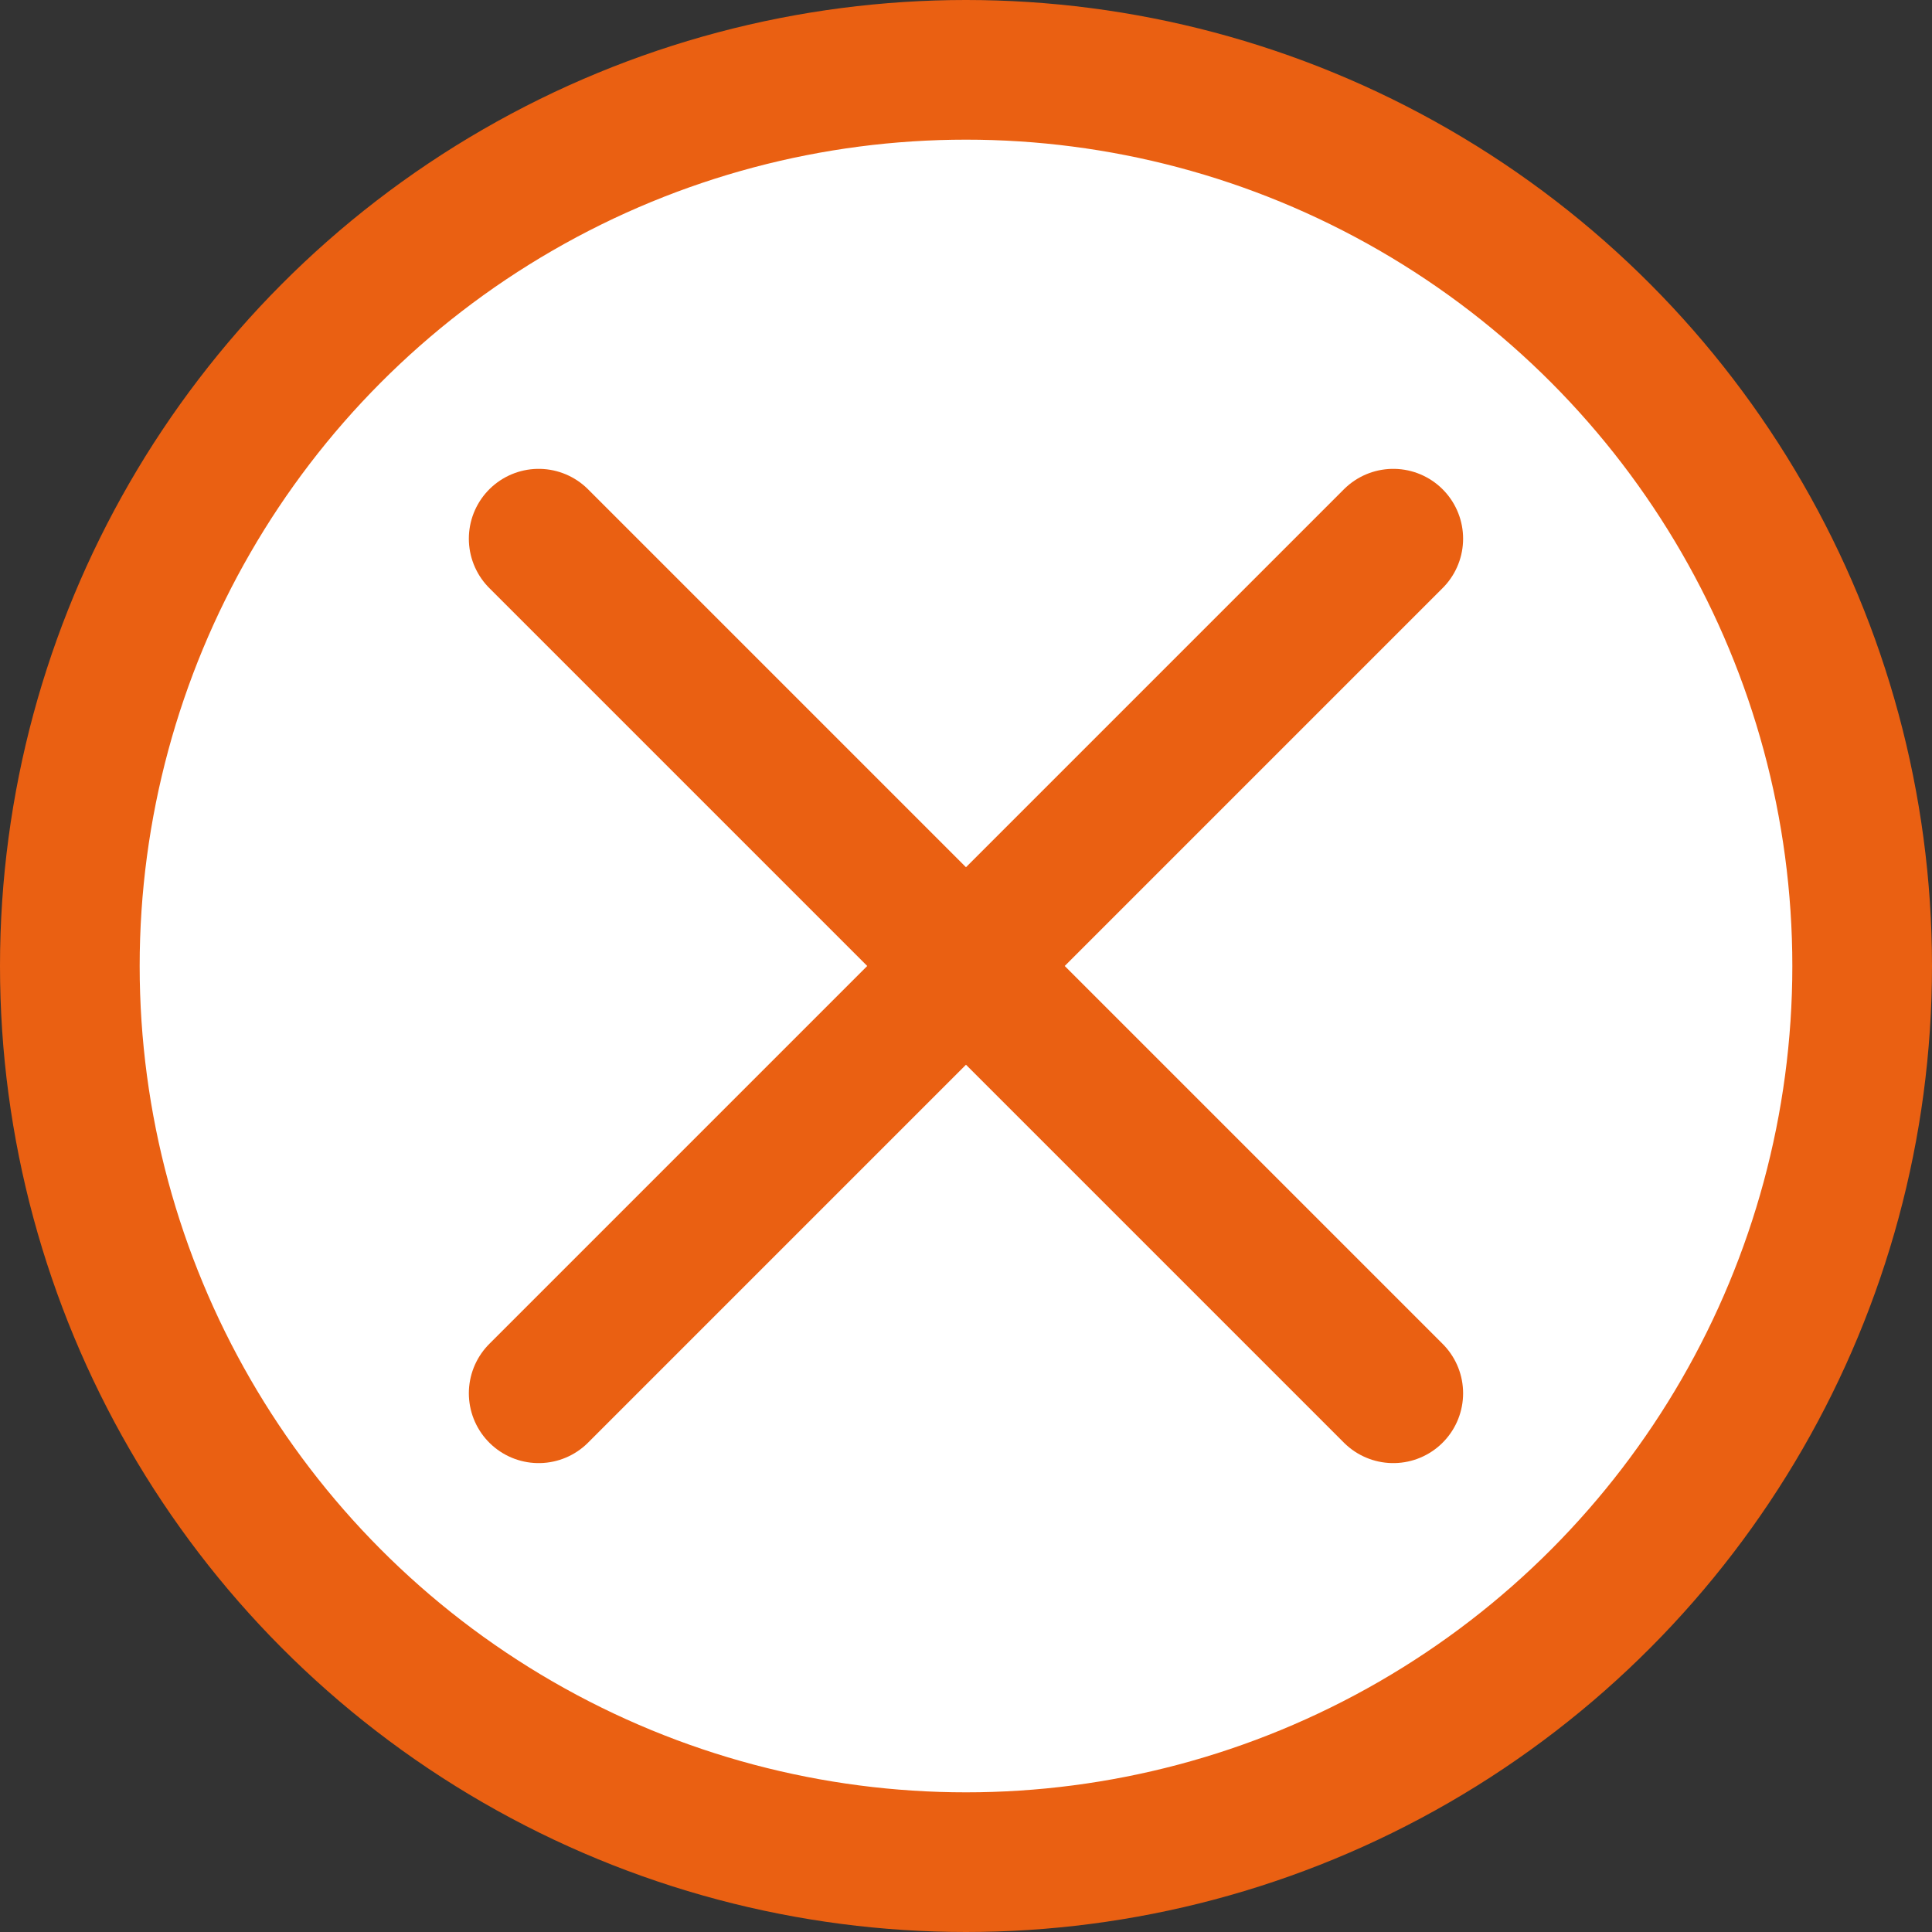 <svg xmlns="http://www.w3.org/2000/svg" width="41.5" height="41.5"><rect width="100%" height="100%" fill="#333333" stroke="none"/><g transform="translate(1.5 1.5)" stroke="#ea6012" stroke-width="3"><circle cx="19.25" cy="19.25" r="19.25" fill="#fff" stroke-miterlimit="10"/><g fill="none" stroke-linecap="round" stroke-linejoin="round"><path d="M10.071 10.071l18.357 18.357M28.428 10.071L10.071 28.428"/></g></g></svg>